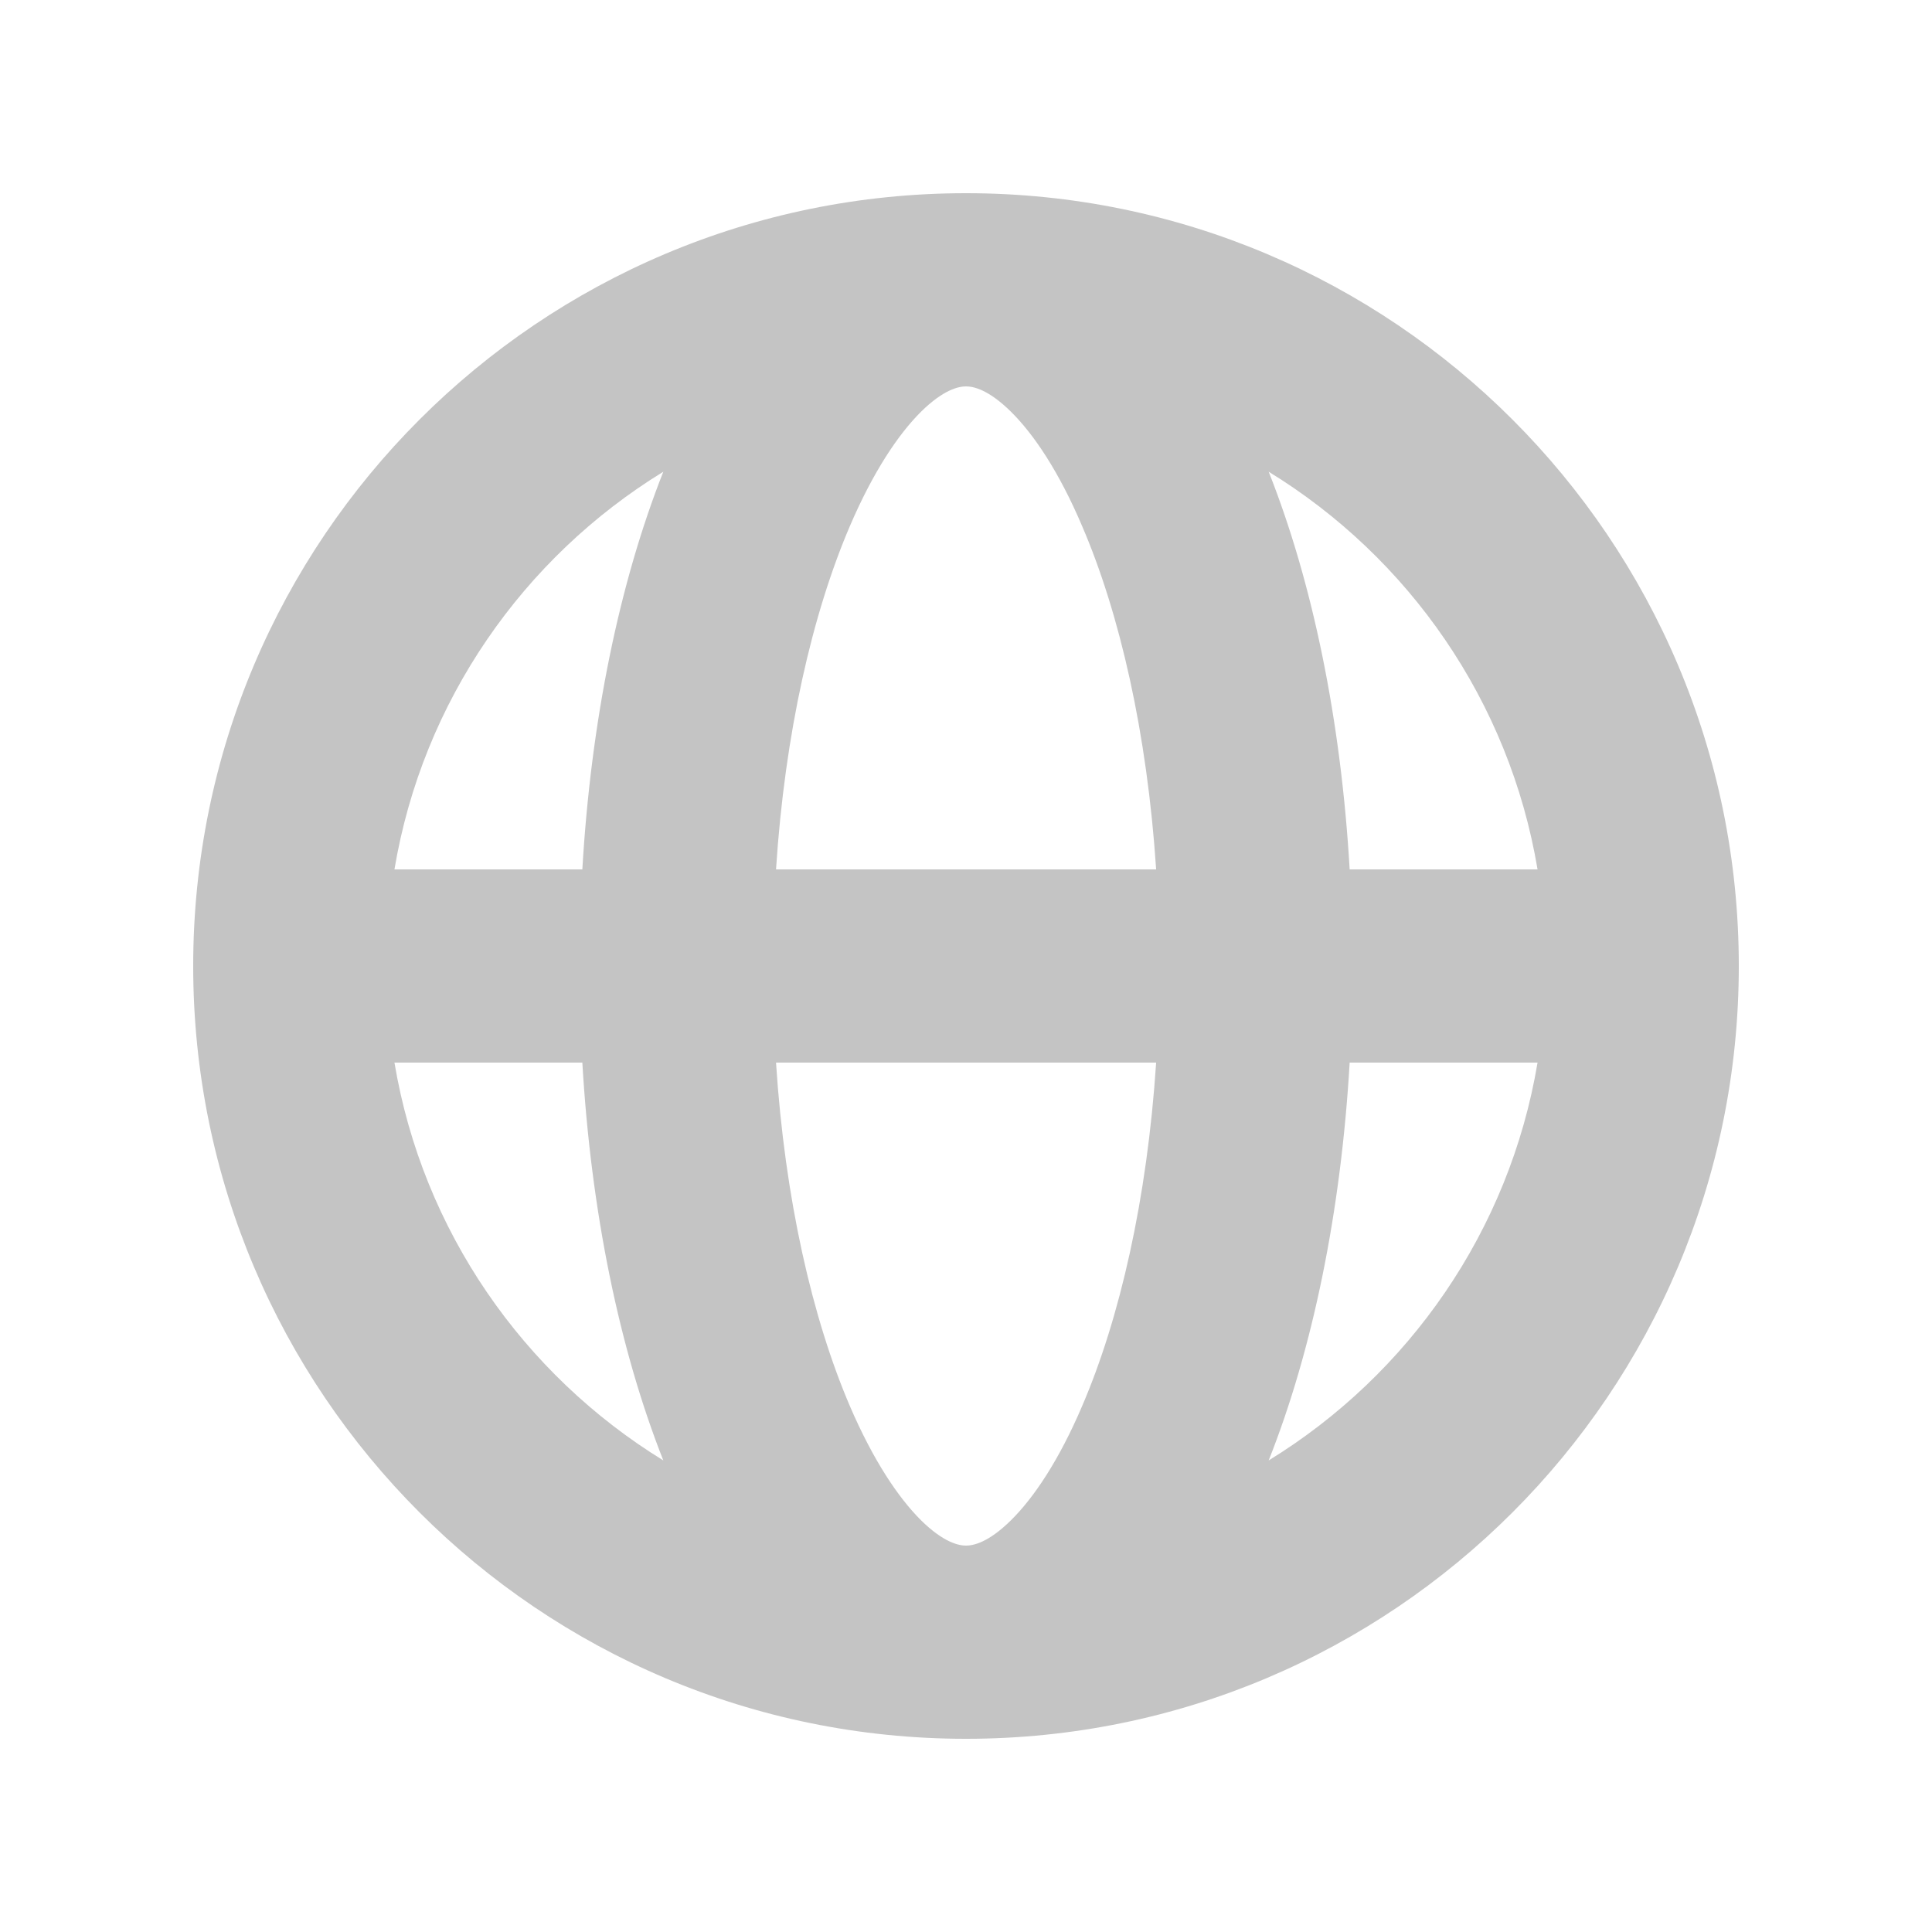 <svg width="12" height="12" viewBox="0 0 12 12" fill="none" xmlns="http://www.w3.org/2000/svg">
<path fill-rule="evenodd" clip-rule="evenodd" d="M2.45 5.4H3.617C3.671 4.472 3.848 3.618 4.12 2.93C3.251 3.463 2.625 4.355 2.45 5.4ZM6 1.2C3.349 1.2 1.2 3.349 1.2 6C1.2 8.651 3.349 10.8 6 10.8C8.651 10.8 10.8 8.651 10.8 6C10.8 3.349 8.651 1.2 6 1.2ZM6 2.4C5.955 2.4 5.861 2.419 5.721 2.557C5.579 2.698 5.423 2.931 5.279 3.267C5.046 3.811 4.875 4.552 4.82 5.4H7.181C7.125 4.552 6.955 3.811 6.721 3.267C6.578 2.931 6.422 2.698 6.279 2.557C6.139 2.419 6.046 2.4 6 2.4ZM8.383 5.4C8.329 4.472 8.153 3.618 7.88 2.93C8.75 3.463 9.375 4.355 9.55 5.4H8.383ZM7.181 6.6H4.82C4.875 7.449 5.046 8.19 5.279 8.734C5.423 9.069 5.579 9.302 5.721 9.443C5.861 9.581 5.955 9.6 6 9.6C6.046 9.6 6.139 9.581 6.279 9.443C6.422 9.302 6.578 9.069 6.721 8.734C6.955 8.19 7.125 7.449 7.181 6.6ZM7.88 9.071C8.153 8.383 8.329 7.528 8.383 6.6H9.55C9.375 7.645 8.75 8.537 7.88 9.071ZM4.12 9.071C3.848 8.383 3.671 7.528 3.617 6.6H2.45C2.625 7.645 3.251 8.537 4.12 9.071Z" fill="#C4C4C4"/>
</svg>
